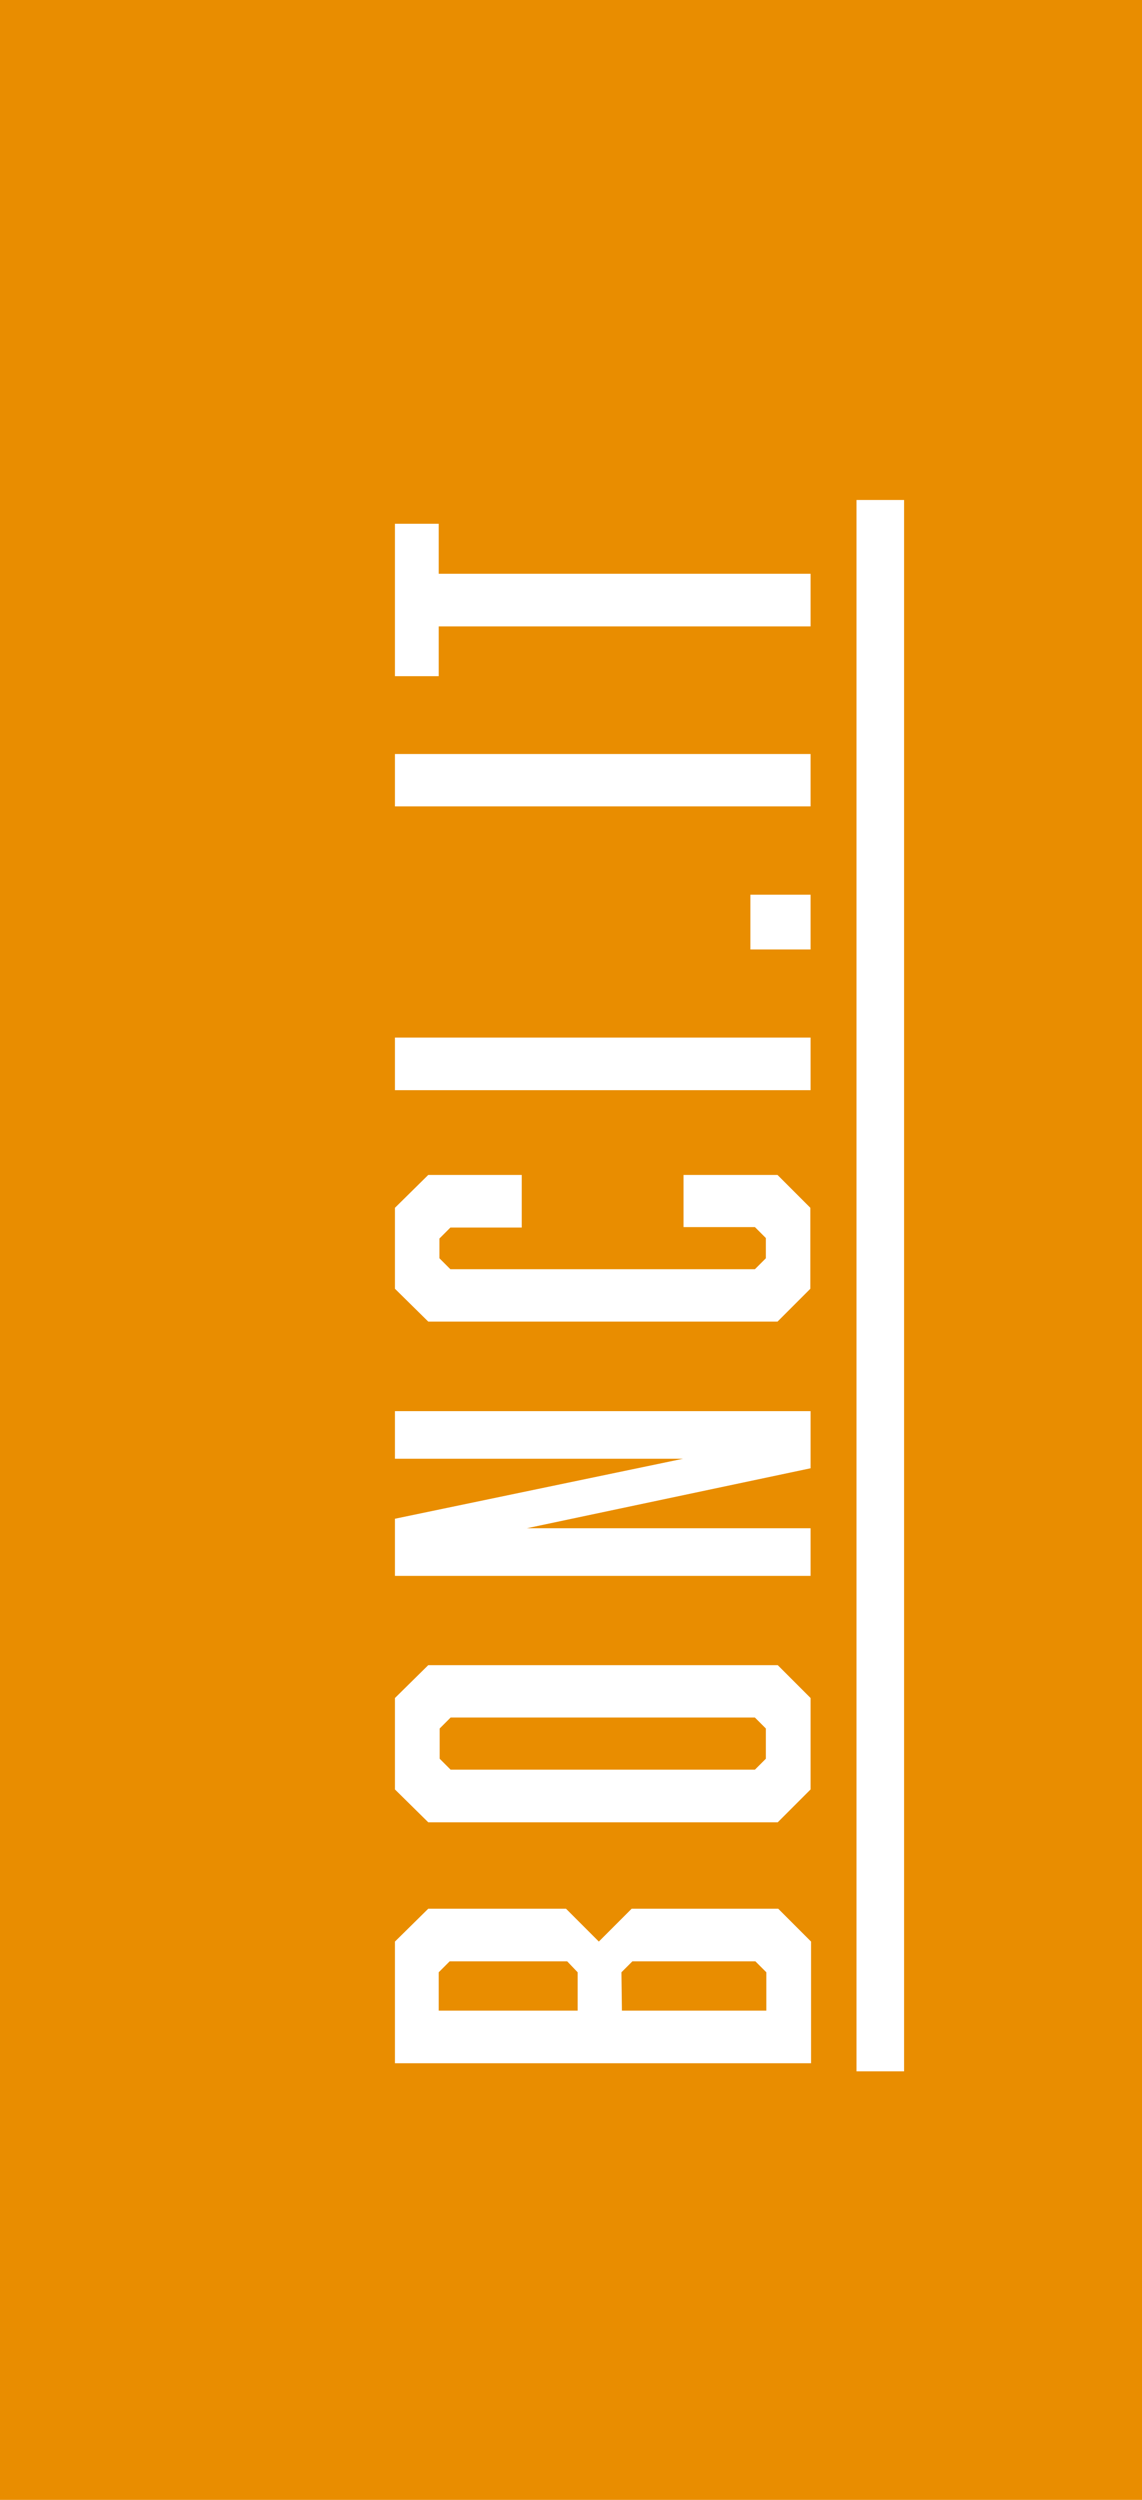 <svg xmlns="http://www.w3.org/2000/svg" viewBox="0 0 48 105"><defs><style>.cls-1{fill:#e98d00;}.cls-2{fill:#fff;}</style></defs><title>BONCI_WEBSITE</title><g id="Laag_2" data-name="Laag 2"><g id="artwork"><rect class="cls-1" width="48" height="105"/><path class="cls-2" d="M18,80.17h5.79l1.38,1.38,1.38-1.38h6.16l1.38,1.38v5.11H16.6V81.55Zm5.84,2.21H18.9l-.46.46v1.61h5.84V82.84Zm2.3,2.07h6.07V82.84l-.46-.46H26.58l-.46.46Z"/><path class="cls-2" d="M32.69,69.94l1.38,1.38v3.84l-1.38,1.38H18L16.6,75.16V71.32L18,69.94ZM18.48,73.87l.46.46H31.73l.46-.46V72.6l-.46-.46H18.94l-.46.46Z"/><path class="cls-2" d="M16.6,66.19v-2.4l12.11-2.52H16.6v-2H34.07v2.4L22.14,64.19H34.07v2Z"/><path class="cls-2" d="M18,55.51,16.6,54.13v-3.4L18,49.35h3.93v2.21h-3l-.46.46v.83l.46.46H31.73l.46-.46V52l-.46-.46h-3V49.35h3.95l1.38,1.38v3.4l-1.38,1.38Z"/><path class="cls-2" d="M16.6,45.79V43.58H34.07v2.21Z"/><path class="cls-2" d="M34.07,39.88H31.54v-2.3h2.53Z"/><path class="cls-2" d="M16.6,33.87v-2.2H34.07v2.2Z"/><path class="cls-2" d="M18.44,24.1H34.07v2.21H18.44V28.4H16.6V22h1.84Z"/><rect class="cls-2" x="36" y="21" width="2" height="66"/></g></g></svg>